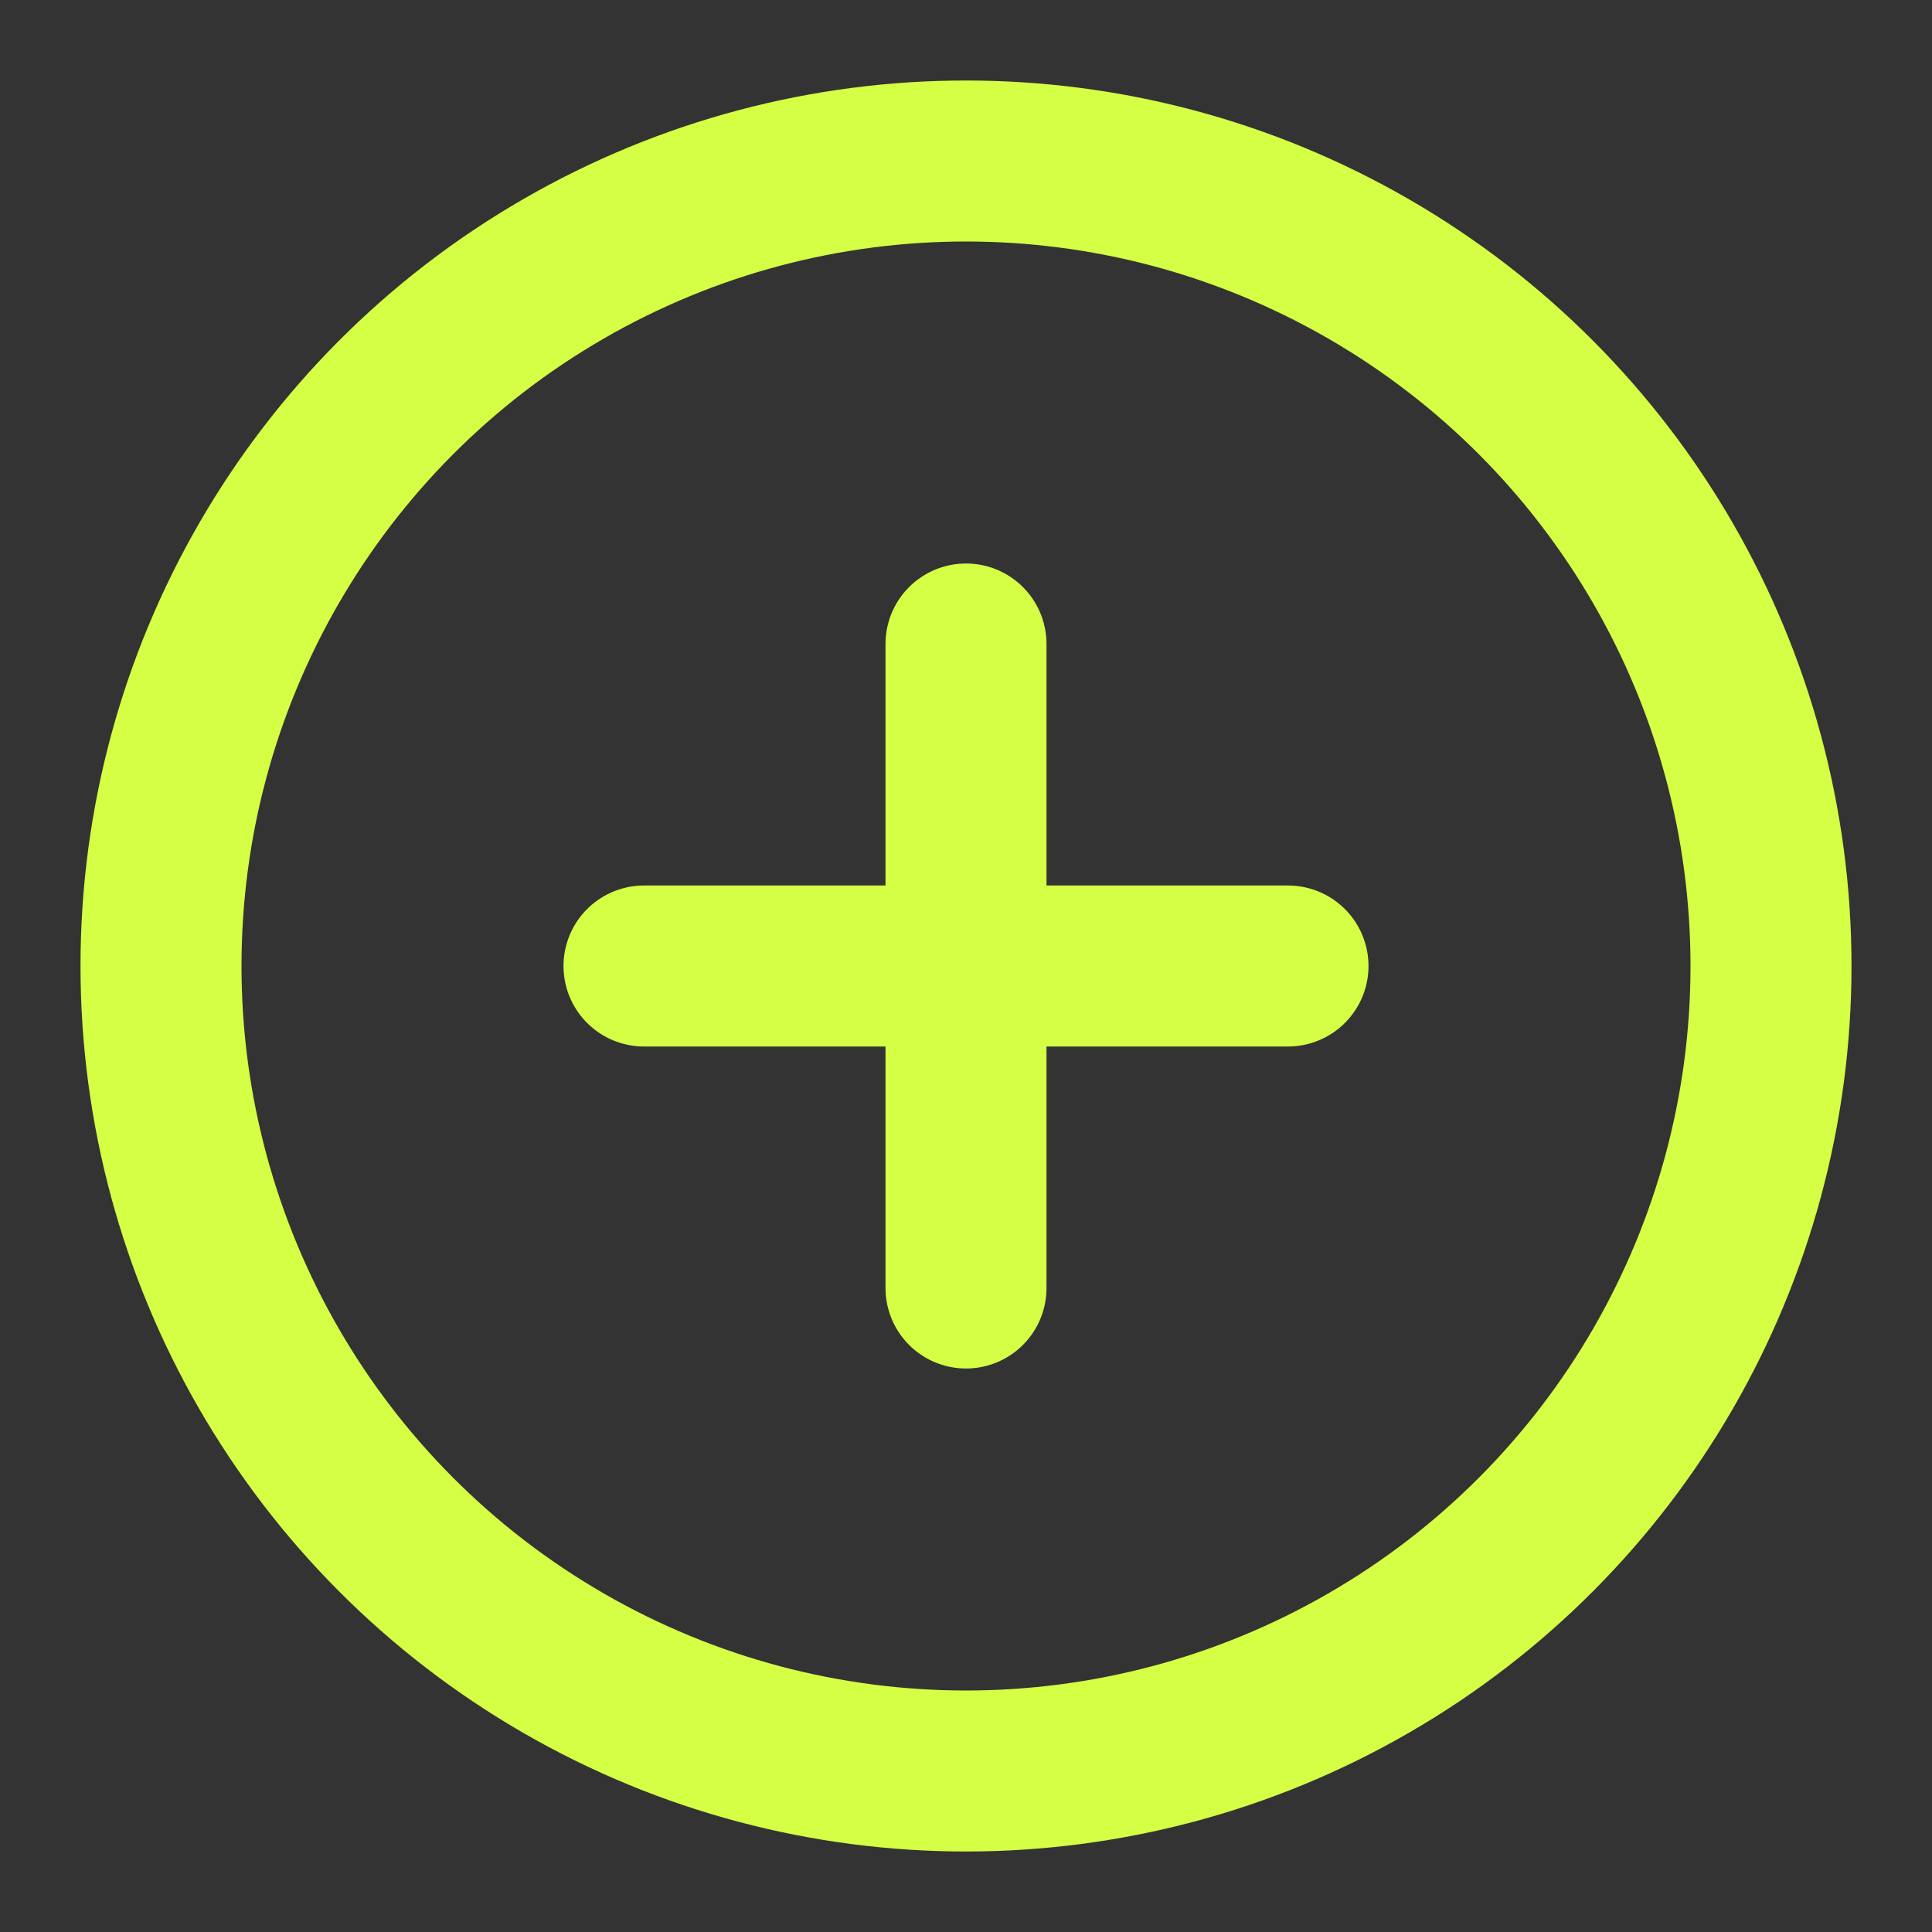 <svg xmlns="http://www.w3.org/2000/svg" width="64" height="64" viewBox="0 0 24 24" fill="none" stroke="#d4ff44" stroke-width="2" stroke-linecap="round" stroke-linejoin="round" class="lucide lucide-plus-circle">
  <rect x="0" y="0" width="24" height="24" fill="#333333" stroke="none"/>
  <circle cx="12" cy="12" r="10"/>
  <path d="M8 12h8"/>
  <path d="M12 8v8"/>
</svg>